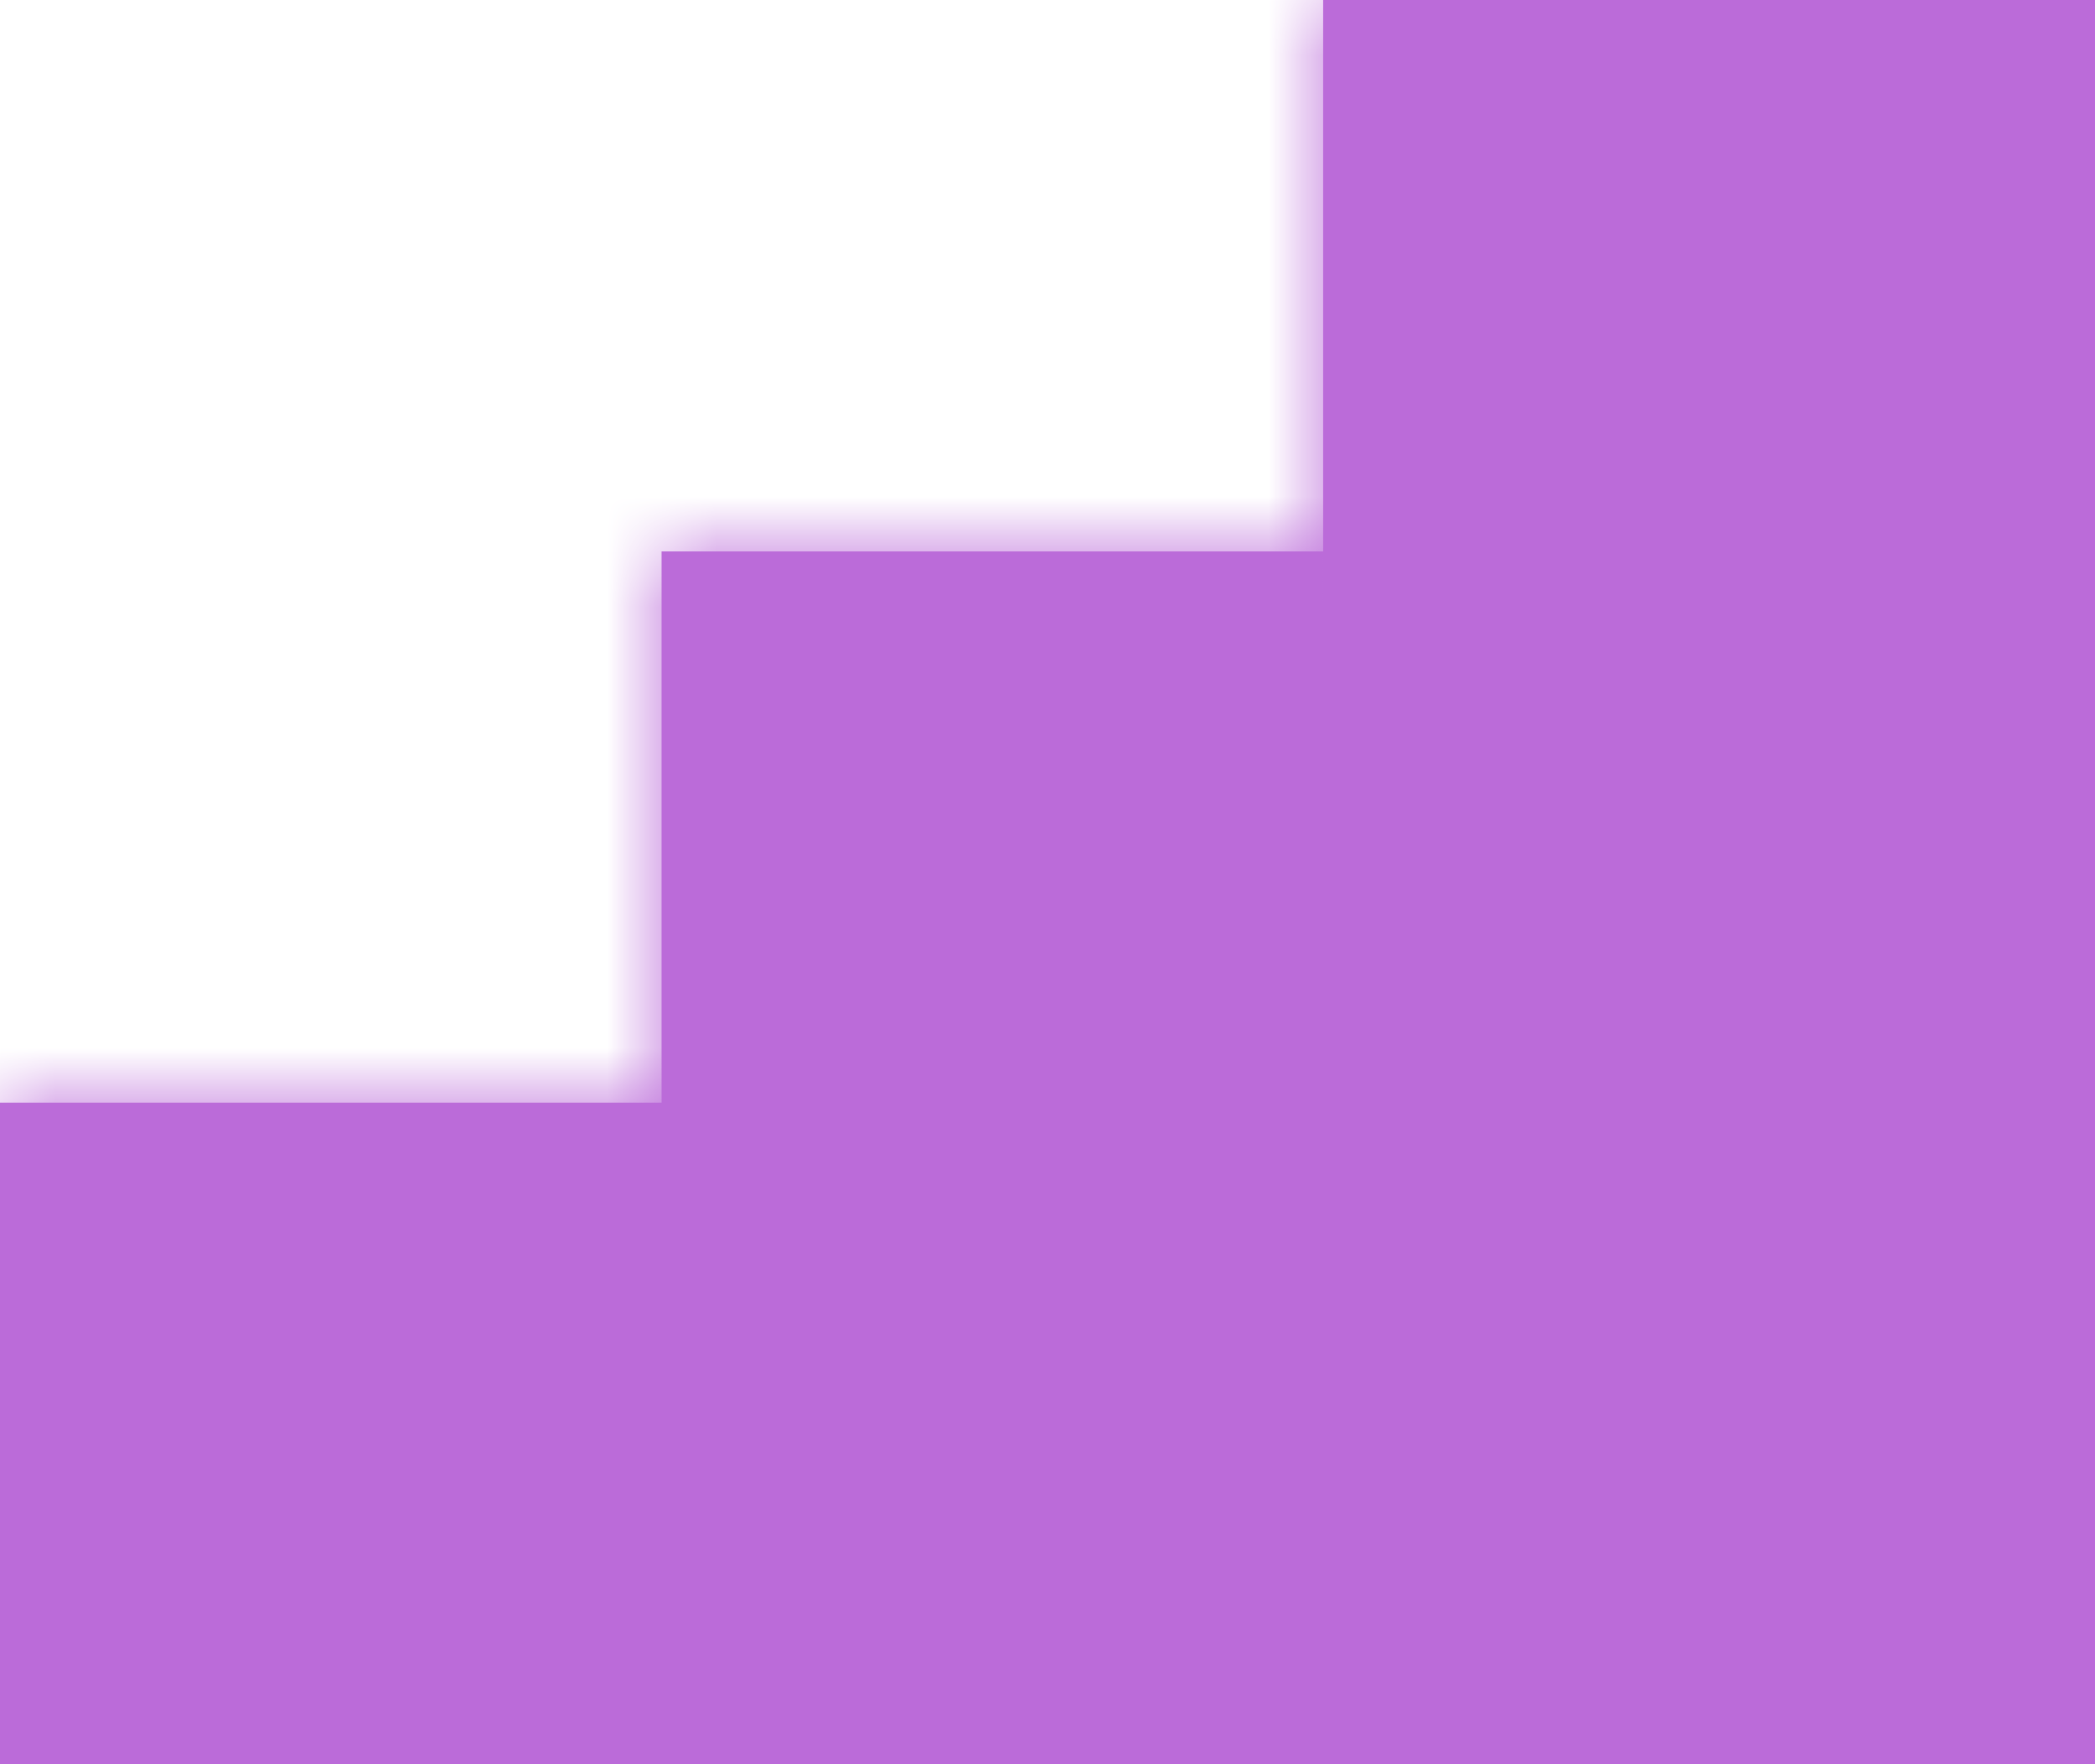 <svg width="19" height="16" viewBox="0 0 19 16" fill="none" xmlns="http://www.w3.org/2000/svg"><mask id="path-1-inside-1" fill="#fff"><path fill-rule="evenodd" clip-rule="evenodd" d="M19 0h-7v5.001H6V10H0v6h6v.001h7V16h6V0z"/></mask><path fill-rule="evenodd" clip-rule="evenodd" d="M19 0h-7v5.001H6V10H0v6h6v.001h7V16h6V0z" fill="#BB6BD9"/><path d="M12 0v-1h-1v1h1zm7 0h1v-1h-1v1zm-7 5.001v1h1v-1h-1zm-6 0v-1H5v1h1zM6 10v1h1v-1H6zm-6 0V9h-1v1h1zm0 6h-1v1h1v-1zm6 0h1v-1H6v1zm0 .001H5v1h1v-1zm7 0v1h1v-1h-1zM13 16v-1h-1v1h1zm6 0v1h1v-1h-1zM12 1h7v-2h-7v2zm1 4.001V0h-2v5.001h2zm-1-1H6v2h6v-2zm-7 1V10h2V5.001H5zM6 9H0v2h6V9zm-7 1v6h2v-6h-2zm1 7h6v-2H0v2zm5-1v.001h2V16H5zm1 1.001h7v-2H6v2zm8-1V16h-2v.001h2zM19 15h-6v2h6v-2zM18 0v16h2V0h-2z" fill="#BB6BD9" mask="url(#path-1-inside-1)"/></svg>
